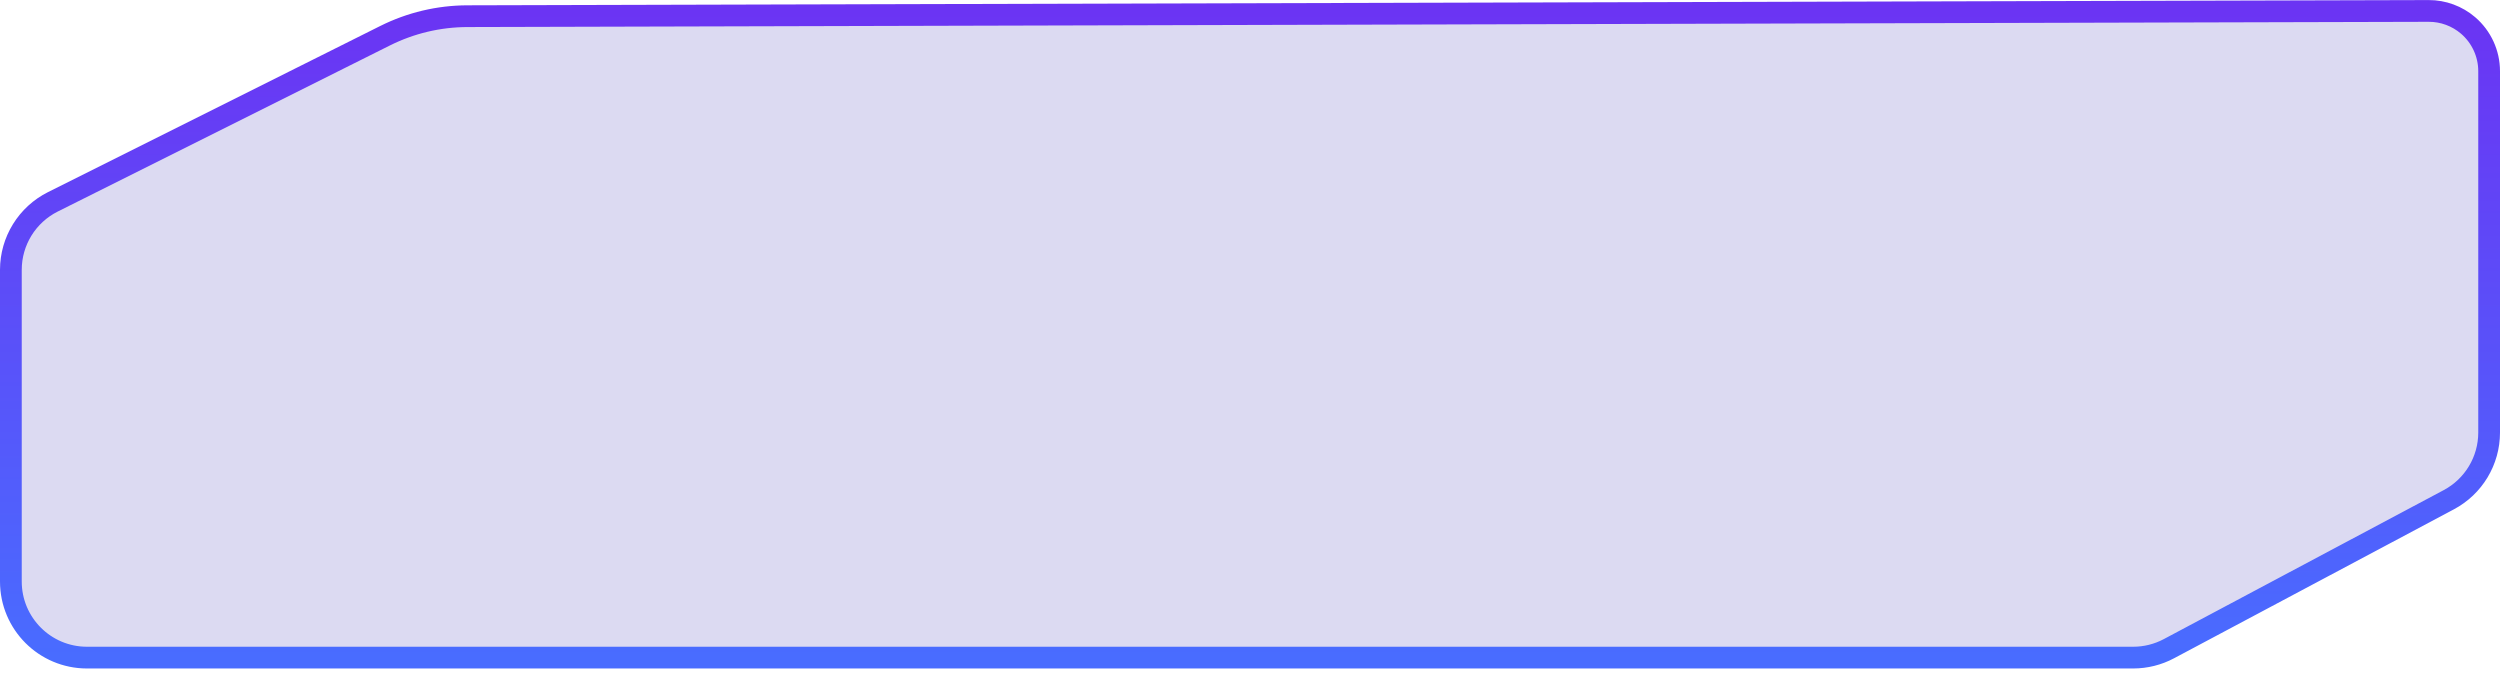<?xml version="1.0" encoding="UTF-8"?> <svg xmlns="http://www.w3.org/2000/svg" width="230" height="62" viewBox="0 0 230 62" fill="none"> <path d="M35.432 3.284L4.87 18.565C2.498 19.751 1 22.175 1 24.826V53.5C1 57.366 4.134 60.5 8 60.5H196.253C197.4 60.5 198.53 60.218 199.542 59.679L225.289 45.975C227.573 44.76 229 42.383 229 39.796V6.55C229 4.932 228.293 3.394 227.064 2.34C226.055 1.476 224.769 1.002 223.44 1.006L42.989 1.489C40.365 1.496 37.779 2.111 35.432 3.284Z" fill="#DCDAF2" stroke="url(#paint0_linear_7_552)" stroke-width="2"></path> <defs> <linearGradient id="paint0_linear_7_552" x1="115" y1="1" x2="115" y2="60.5" gradientUnits="userSpaceOnUse"> <stop stop-color="#6B34F3"></stop> <stop offset="1" stop-color="#496CFF"></stop> </linearGradient> </defs> </svg> 